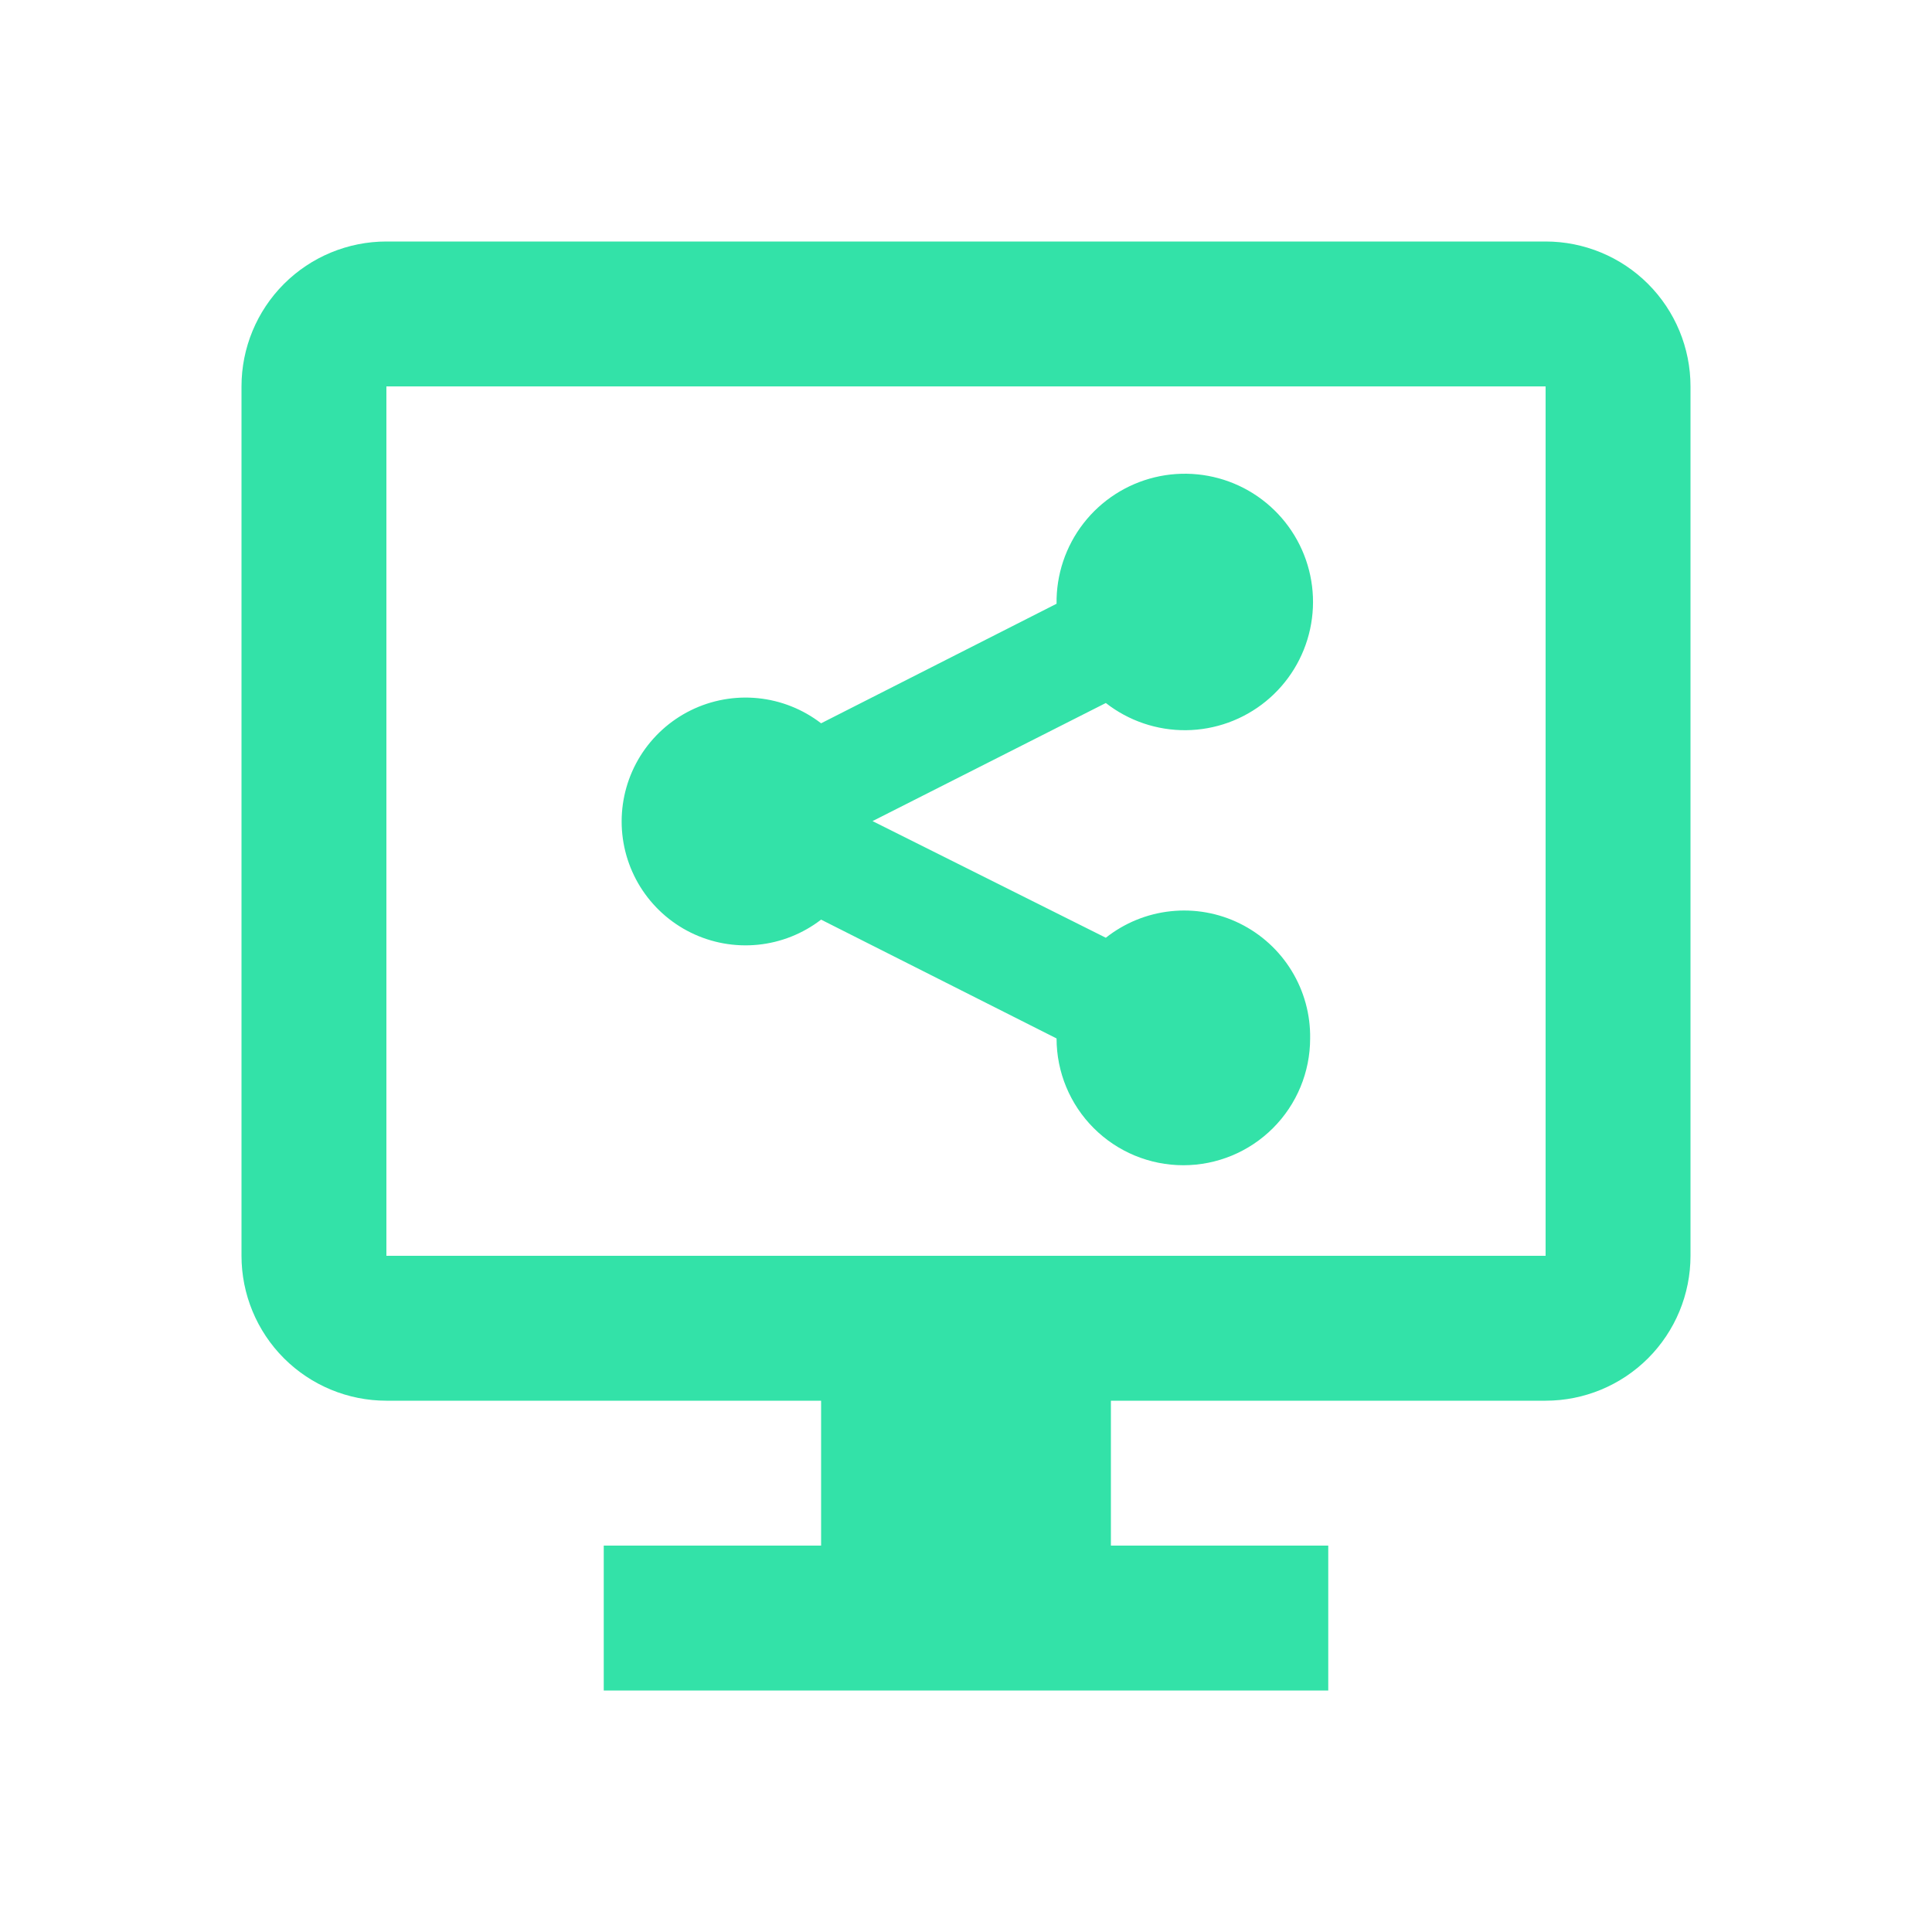 <svg width="80" height="80" viewBox="0 0 80 80" fill="none" xmlns="http://www.w3.org/2000/svg">
<g opacity="0.8">
<path d="M64 10H16C14.409 10 12.883 10.632 11.757 11.757C10.632 12.883 10 14.409 10 16V52C10 53.591 10.632 55.117 11.757 56.243C12.883 57.368 14.409 58 16 58H34V64H25V70H55V64H46V58H64C65.591 58 67.117 57.368 68.243 56.243C69.368 55.117 70 53.591 70 52V16C70 14.409 69.368 12.883 68.243 11.757C67.117 10.632 65.591 10 64 10ZM64 52H16V16H64V52ZM54.25 43C54.25 44.392 53.697 45.728 52.712 46.712C51.728 47.697 50.392 48.25 49 48.25C47.608 48.25 46.272 47.697 45.288 46.712C44.303 45.728 43.75 44.392 43.75 43L34 38.08C33.241 38.664 32.333 39.025 31.38 39.12C30.426 39.215 29.465 39.041 28.605 38.618C27.746 38.195 27.022 37.539 26.515 36.726C26.009 35.912 25.741 34.973 25.741 34.015C25.741 33.057 26.009 32.118 26.515 31.304C27.022 30.491 27.746 29.835 28.605 29.412C29.465 28.989 30.426 28.815 31.38 28.91C32.333 29.005 33.241 29.366 34 29.95L43.75 25C43.733 23.796 44.126 22.622 44.864 21.671C45.602 20.72 46.641 20.048 47.811 19.765C48.981 19.482 50.213 19.605 51.304 20.113C52.395 20.622 53.281 21.487 53.816 22.565C54.351 23.643 54.504 24.872 54.249 26.048C53.995 27.225 53.348 28.28 52.415 29.041C51.482 29.802 50.319 30.223 49.115 30.236C47.911 30.248 46.739 29.851 45.79 29.11L36.13 34L45.79 38.83C46.564 38.217 47.497 37.836 48.479 37.732C49.461 37.627 50.453 37.803 51.338 38.24C52.224 38.677 52.968 39.356 53.483 40.198C53.999 41.041 54.265 42.012 54.25 43V43Z" fill="#00DB92"/>
</g>
</svg>
